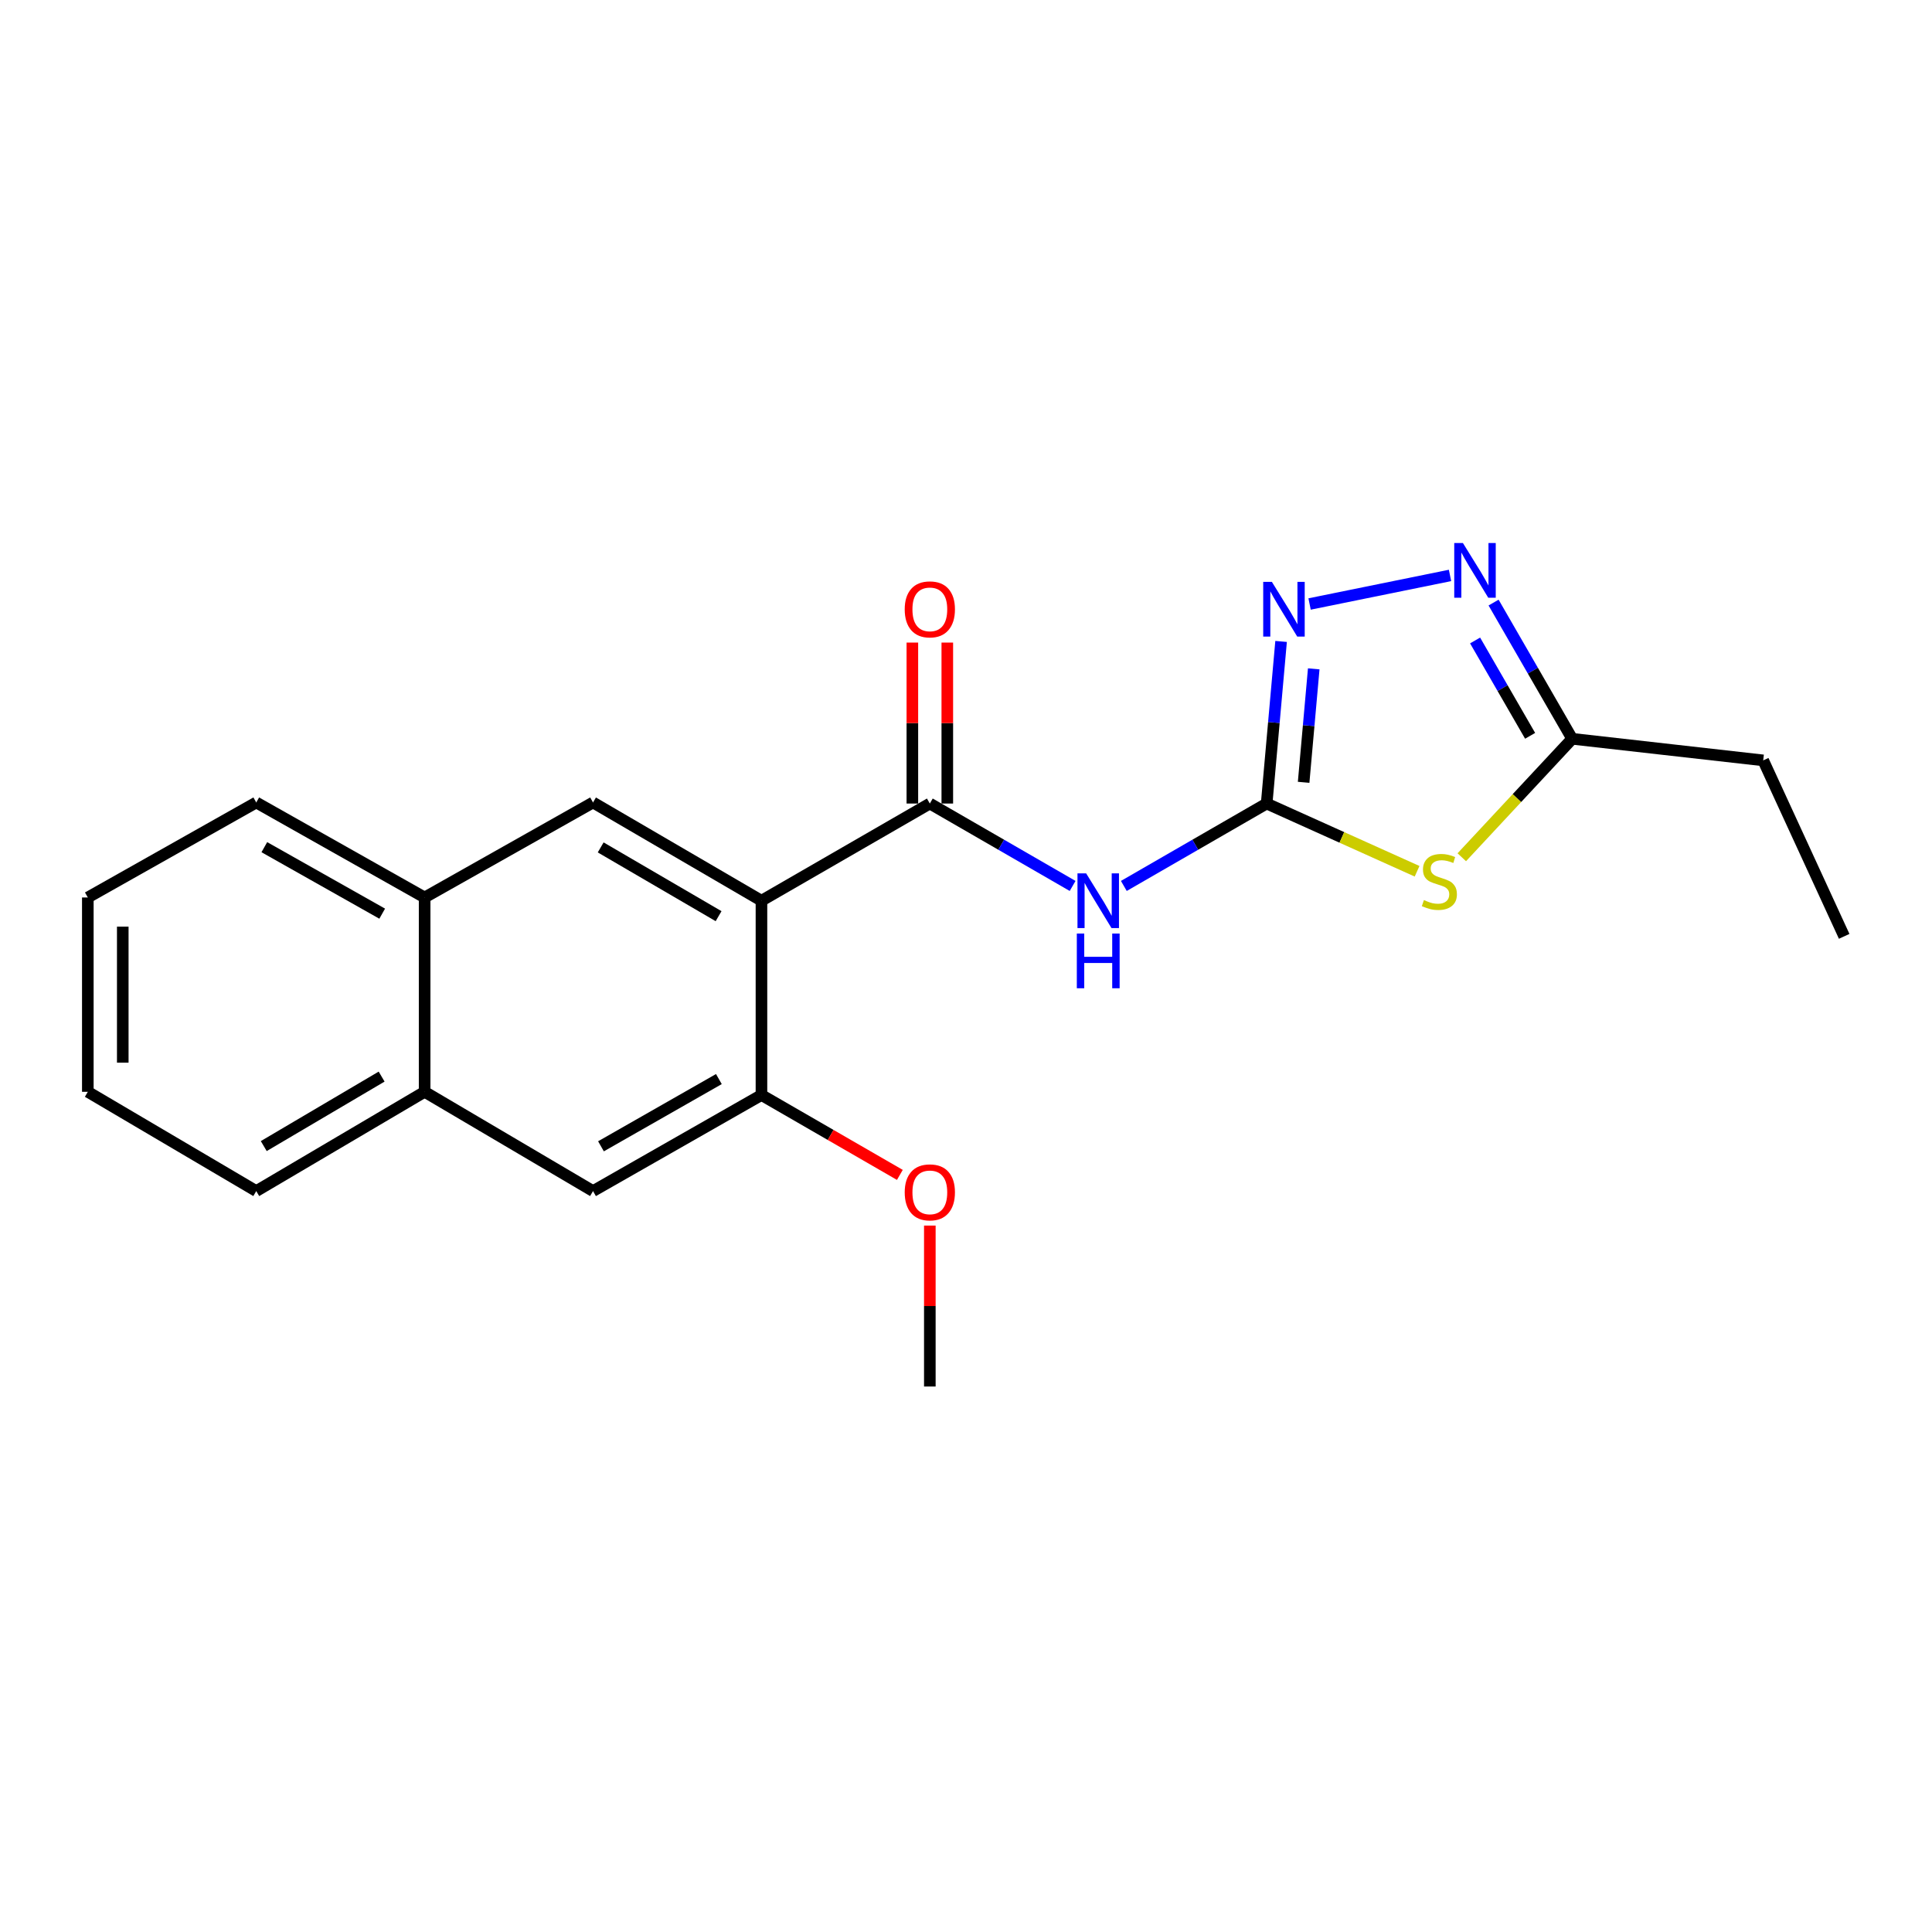 <?xml version='1.0' encoding='iso-8859-1'?>
<svg version='1.1' baseProfile='full'
              xmlns='http://www.w3.org/2000/svg'
                      xmlns:rdkit='http://www.rdkit.org/xml'
                      xmlns:xlink='http://www.w3.org/1999/xlink'
                  xml:space='preserve'
width='1000px' height='1000px' viewBox='0 0 1000 1000'>
<!-- END OF HEADER -->
<rect style='opacity:1.0;fill:#FFFFFF;stroke:none' width='1000' height='1000' x='0' y='0'> </rect>
<path class='bond-2' d='M 655.622,415.909 L 694.552,433.44' style='fill:none;fill-rule:evenodd;stroke:#000000;stroke-width:6px;stroke-linecap:butt;stroke-linejoin:miter;stroke-opacity:1' />
<path class='bond-2' d='M 694.552,433.44 L 733.482,450.971' style='fill:none;fill-rule:evenodd;stroke:#CCCC00;stroke-width:6px;stroke-linecap:butt;stroke-linejoin:miter;stroke-opacity:1' />
<path class='bond-3' d='M 655.622,415.909 L 618.659,437.236' style='fill:none;fill-rule:evenodd;stroke:#000000;stroke-width:6px;stroke-linecap:butt;stroke-linejoin:miter;stroke-opacity:1' />
<path class='bond-3' d='M 618.659,437.236 L 581.697,458.563' style='fill:none;fill-rule:evenodd;stroke:#0000FF;stroke-width:6px;stroke-linecap:butt;stroke-linejoin:miter;stroke-opacity:1' />
<path class='bond-4' d='M 655.622,415.909 L 659.356,373.958' style='fill:none;fill-rule:evenodd;stroke:#000000;stroke-width:6px;stroke-linecap:butt;stroke-linejoin:miter;stroke-opacity:1' />
<path class='bond-4' d='M 659.356,373.958 L 663.09,332.008' style='fill:none;fill-rule:evenodd;stroke:#0000FF;stroke-width:6px;stroke-linecap:butt;stroke-linejoin:miter;stroke-opacity:1' />
<path class='bond-4' d='M 674.758,404.928 L 677.372,375.562' style='fill:none;fill-rule:evenodd;stroke:#000000;stroke-width:6px;stroke-linecap:butt;stroke-linejoin:miter;stroke-opacity:1' />
<path class='bond-4' d='M 677.372,375.562 L 679.986,346.197' style='fill:none;fill-rule:evenodd;stroke:#0000FF;stroke-width:6px;stroke-linecap:butt;stroke-linejoin:miter;stroke-opacity:1' />
<path class='bond-0' d='M 394.129,466.212 L 481.28,415.909' style='fill:none;fill-rule:evenodd;stroke:#000000;stroke-width:6px;stroke-linecap:butt;stroke-linejoin:miter;stroke-opacity:1' />
<path class='bond-6' d='M 394.129,466.212 L 306.948,415.366' style='fill:none;fill-rule:evenodd;stroke:#000000;stroke-width:6px;stroke-linecap:butt;stroke-linejoin:miter;stroke-opacity:1' />
<path class='bond-6' d='M 371.939,474.21 L 310.912,438.618' style='fill:none;fill-rule:evenodd;stroke:#000000;stroke-width:6px;stroke-linecap:butt;stroke-linejoin:miter;stroke-opacity:1' />
<path class='bond-8' d='M 394.129,466.212 L 394.129,566.778' style='fill:none;fill-rule:evenodd;stroke:#000000;stroke-width:6px;stroke-linecap:butt;stroke-linejoin:miter;stroke-opacity:1' />
<path class='bond-1' d='M 481.28,415.909 L 518.232,437.235' style='fill:none;fill-rule:evenodd;stroke:#000000;stroke-width:6px;stroke-linecap:butt;stroke-linejoin:miter;stroke-opacity:1' />
<path class='bond-1' d='M 518.232,437.235 L 555.185,458.562' style='fill:none;fill-rule:evenodd;stroke:#0000FF;stroke-width:6px;stroke-linecap:butt;stroke-linejoin:miter;stroke-opacity:1' />
<path class='bond-12' d='M 490.323,415.909 L 490.323,374.254' style='fill:none;fill-rule:evenodd;stroke:#000000;stroke-width:6px;stroke-linecap:butt;stroke-linejoin:miter;stroke-opacity:1' />
<path class='bond-12' d='M 490.323,374.254 L 490.323,332.598' style='fill:none;fill-rule:evenodd;stroke:#FF0000;stroke-width:6px;stroke-linecap:butt;stroke-linejoin:miter;stroke-opacity:1' />
<path class='bond-12' d='M 472.236,415.909 L 472.236,374.254' style='fill:none;fill-rule:evenodd;stroke:#000000;stroke-width:6px;stroke-linecap:butt;stroke-linejoin:miter;stroke-opacity:1' />
<path class='bond-12' d='M 472.236,374.254 L 472.236,332.598' style='fill:none;fill-rule:evenodd;stroke:#FF0000;stroke-width:6px;stroke-linecap:butt;stroke-linejoin:miter;stroke-opacity:1' />
<path class='bond-7' d='M 756.614,443.715 L 785.185,413.056' style='fill:none;fill-rule:evenodd;stroke:#CCCC00;stroke-width:6px;stroke-linecap:butt;stroke-linejoin:miter;stroke-opacity:1' />
<path class='bond-7' d='M 785.185,413.056 L 813.755,382.397' style='fill:none;fill-rule:evenodd;stroke:#000000;stroke-width:6px;stroke-linecap:butt;stroke-linejoin:miter;stroke-opacity:1' />
<path class='bond-5' d='M 677.837,312.626 L 750.528,297.844' style='fill:none;fill-rule:evenodd;stroke:#0000FF;stroke-width:6px;stroke-linecap:butt;stroke-linejoin:miter;stroke-opacity:1' />
<path class='bond-21' d='M 773.075,311.892 L 793.415,347.145' style='fill:none;fill-rule:evenodd;stroke:#0000FF;stroke-width:6px;stroke-linecap:butt;stroke-linejoin:miter;stroke-opacity:1' />
<path class='bond-21' d='M 793.415,347.145 L 813.755,382.397' style='fill:none;fill-rule:evenodd;stroke:#000000;stroke-width:6px;stroke-linecap:butt;stroke-linejoin:miter;stroke-opacity:1' />
<path class='bond-21' d='M 763.51,331.508 L 777.748,356.184' style='fill:none;fill-rule:evenodd;stroke:#0000FF;stroke-width:6px;stroke-linecap:butt;stroke-linejoin:miter;stroke-opacity:1' />
<path class='bond-21' d='M 777.748,356.184 L 791.987,380.861' style='fill:none;fill-rule:evenodd;stroke:#000000;stroke-width:6px;stroke-linecap:butt;stroke-linejoin:miter;stroke-opacity:1' />
<path class='bond-10' d='M 306.948,415.366 L 219.787,464.534' style='fill:none;fill-rule:evenodd;stroke:#000000;stroke-width:6px;stroke-linecap:butt;stroke-linejoin:miter;stroke-opacity:1' />
<path class='bond-14' d='M 813.755,382.397 L 912.633,393.571' style='fill:none;fill-rule:evenodd;stroke:#000000;stroke-width:6px;stroke-linecap:butt;stroke-linejoin:miter;stroke-opacity:1' />
<path class='bond-9' d='M 394.129,566.778 L 306.948,616.498' style='fill:none;fill-rule:evenodd;stroke:#000000;stroke-width:6px;stroke-linecap:butt;stroke-linejoin:miter;stroke-opacity:1' />
<path class='bond-9' d='M 372.091,558.524 L 311.064,593.328' style='fill:none;fill-rule:evenodd;stroke:#000000;stroke-width:6px;stroke-linecap:butt;stroke-linejoin:miter;stroke-opacity:1' />
<path class='bond-13' d='M 394.129,566.778 L 429.946,587.452' style='fill:none;fill-rule:evenodd;stroke:#000000;stroke-width:6px;stroke-linecap:butt;stroke-linejoin:miter;stroke-opacity:1' />
<path class='bond-13' d='M 429.946,587.452 L 465.764,608.125' style='fill:none;fill-rule:evenodd;stroke:#FF0000;stroke-width:6px;stroke-linecap:butt;stroke-linejoin:miter;stroke-opacity:1' />
<path class='bond-11' d='M 306.948,616.498 L 219.787,565.12' style='fill:none;fill-rule:evenodd;stroke:#000000;stroke-width:6px;stroke-linecap:butt;stroke-linejoin:miter;stroke-opacity:1' />
<path class='bond-15' d='M 219.787,464.534 L 132.636,415.366' style='fill:none;fill-rule:evenodd;stroke:#000000;stroke-width:6px;stroke-linecap:butt;stroke-linejoin:miter;stroke-opacity:1' />
<path class='bond-15' d='M 197.826,472.912 L 136.821,438.495' style='fill:none;fill-rule:evenodd;stroke:#000000;stroke-width:6px;stroke-linecap:butt;stroke-linejoin:miter;stroke-opacity:1' />
<path class='bond-22' d='M 219.787,464.534 L 219.787,565.12' style='fill:none;fill-rule:evenodd;stroke:#000000;stroke-width:6px;stroke-linecap:butt;stroke-linejoin:miter;stroke-opacity:1' />
<path class='bond-16' d='M 219.787,565.12 L 132.636,616.498' style='fill:none;fill-rule:evenodd;stroke:#000000;stroke-width:6px;stroke-linecap:butt;stroke-linejoin:miter;stroke-opacity:1' />
<path class='bond-16' d='M 197.528,557.245 L 136.523,593.21' style='fill:none;fill-rule:evenodd;stroke:#000000;stroke-width:6px;stroke-linecap:butt;stroke-linejoin:miter;stroke-opacity:1' />
<path class='bond-17' d='M 481.28,634.355 L 481.28,676.006' style='fill:none;fill-rule:evenodd;stroke:#FF0000;stroke-width:6px;stroke-linecap:butt;stroke-linejoin:miter;stroke-opacity:1' />
<path class='bond-17' d='M 481.28,676.006 L 481.28,717.657' style='fill:none;fill-rule:evenodd;stroke:#000000;stroke-width:6px;stroke-linecap:butt;stroke-linejoin:miter;stroke-opacity:1' />
<path class='bond-18' d='M 912.633,393.571 L 954.545,484.651' style='fill:none;fill-rule:evenodd;stroke:#000000;stroke-width:6px;stroke-linecap:butt;stroke-linejoin:miter;stroke-opacity:1' />
<path class='bond-19' d='M 132.636,415.366 L 45.455,464.534' style='fill:none;fill-rule:evenodd;stroke:#000000;stroke-width:6px;stroke-linecap:butt;stroke-linejoin:miter;stroke-opacity:1' />
<path class='bond-20' d='M 132.636,616.498 L 45.455,565.12' style='fill:none;fill-rule:evenodd;stroke:#000000;stroke-width:6px;stroke-linecap:butt;stroke-linejoin:miter;stroke-opacity:1' />
<path class='bond-23' d='M 45.455,464.534 L 45.455,565.12' style='fill:none;fill-rule:evenodd;stroke:#000000;stroke-width:6px;stroke-linecap:butt;stroke-linejoin:miter;stroke-opacity:1' />
<path class='bond-23' d='M 63.542,479.622 L 63.542,550.032' style='fill:none;fill-rule:evenodd;stroke:#000000;stroke-width:6px;stroke-linecap:butt;stroke-linejoin:miter;stroke-opacity:1' />
<path  class='atom-3' d='M 737.013 465.884
Q 737.333 466.004, 738.653 466.564
Q 739.973 467.124, 741.413 467.484
Q 742.893 467.804, 744.333 467.804
Q 747.013 467.804, 748.573 466.524
Q 750.133 465.204, 750.133 462.924
Q 750.133 461.364, 749.333 460.404
Q 748.573 459.444, 747.373 458.924
Q 746.173 458.404, 744.173 457.804
Q 741.653 457.044, 740.133 456.324
Q 738.653 455.604, 737.573 454.084
Q 736.533 452.564, 736.533 450.004
Q 736.533 446.444, 738.933 444.244
Q 741.373 442.044, 746.173 442.044
Q 749.453 442.044, 753.173 443.604
L 752.253 446.684
Q 748.853 445.284, 746.293 445.284
Q 743.533 445.284, 742.013 446.444
Q 740.493 447.564, 740.533 449.524
Q 740.533 451.044, 741.293 451.964
Q 742.093 452.884, 743.213 453.404
Q 744.373 453.924, 746.293 454.524
Q 748.853 455.324, 750.373 456.124
Q 751.893 456.924, 752.973 458.564
Q 754.093 460.164, 754.093 462.924
Q 754.093 466.844, 751.453 468.964
Q 748.853 471.044, 744.493 471.044
Q 741.973 471.044, 740.053 470.484
Q 738.173 469.964, 735.933 469.044
L 737.013 465.884
' fill='#CCCC00'/>
<path  class='atom-4' d='M 562.181 452.052
L 571.461 467.052
Q 572.381 468.532, 573.861 471.212
Q 575.341 473.892, 575.421 474.052
L 575.421 452.052
L 579.181 452.052
L 579.181 480.372
L 575.301 480.372
L 565.341 463.972
Q 564.181 462.052, 562.941 459.852
Q 561.741 457.652, 561.381 456.972
L 561.381 480.372
L 557.701 480.372
L 557.701 452.052
L 562.181 452.052
' fill='#0000FF'/>
<path  class='atom-4' d='M 557.361 483.204
L 561.201 483.204
L 561.201 495.244
L 575.681 495.244
L 575.681 483.204
L 579.521 483.204
L 579.521 511.524
L 575.681 511.524
L 575.681 498.444
L 561.201 498.444
L 561.201 511.524
L 557.361 511.524
L 557.361 483.204
' fill='#0000FF'/>
<path  class='atom-5' d='M 658.315 301.163
L 667.595 316.163
Q 668.515 317.643, 669.995 320.323
Q 671.475 323.003, 671.555 323.163
L 671.555 301.163
L 675.315 301.163
L 675.315 329.483
L 671.435 329.483
L 661.475 313.083
Q 660.315 311.163, 659.075 308.963
Q 657.875 306.763, 657.515 306.083
L 657.515 329.483
L 653.835 329.483
L 653.835 301.163
L 658.315 301.163
' fill='#0000FF'/>
<path  class='atom-6' d='M 757.192 281.056
L 766.472 296.056
Q 767.392 297.536, 768.872 300.216
Q 770.352 302.896, 770.432 303.056
L 770.432 281.056
L 774.192 281.056
L 774.192 309.376
L 770.312 309.376
L 760.352 292.976
Q 759.192 291.056, 757.952 288.856
Q 756.752 286.656, 756.392 285.976
L 756.392 309.376
L 752.712 309.376
L 752.712 281.056
L 757.192 281.056
' fill='#0000FF'/>
<path  class='atom-13' d='M 468.28 315.403
Q 468.28 308.603, 471.64 304.803
Q 475 301.003, 481.28 301.003
Q 487.56 301.003, 490.92 304.803
Q 494.28 308.603, 494.28 315.403
Q 494.28 322.283, 490.88 326.203
Q 487.48 330.083, 481.28 330.083
Q 475.04 330.083, 471.64 326.203
Q 468.28 322.323, 468.28 315.403
M 481.28 326.883
Q 485.6 326.883, 487.92 324.003
Q 490.28 321.083, 490.28 315.403
Q 490.28 309.843, 487.92 307.043
Q 485.6 304.203, 481.28 304.203
Q 476.96 304.203, 474.6 307.003
Q 472.28 309.803, 472.28 315.403
Q 472.28 321.123, 474.6 324.003
Q 476.96 326.883, 481.28 326.883
' fill='#FF0000'/>
<path  class='atom-14' d='M 468.28 617.161
Q 468.28 610.361, 471.64 606.561
Q 475 602.761, 481.28 602.761
Q 487.56 602.761, 490.92 606.561
Q 494.28 610.361, 494.28 617.161
Q 494.28 624.041, 490.88 627.961
Q 487.48 631.841, 481.28 631.841
Q 475.04 631.841, 471.64 627.961
Q 468.28 624.081, 468.28 617.161
M 481.28 628.641
Q 485.6 628.641, 487.92 625.761
Q 490.28 622.841, 490.28 617.161
Q 490.28 611.601, 487.92 608.801
Q 485.6 605.961, 481.28 605.961
Q 476.96 605.961, 474.6 608.761
Q 472.28 611.561, 472.28 617.161
Q 472.28 622.881, 474.6 625.761
Q 476.96 628.641, 481.28 628.641
' fill='#FF0000'/>
</svg>

